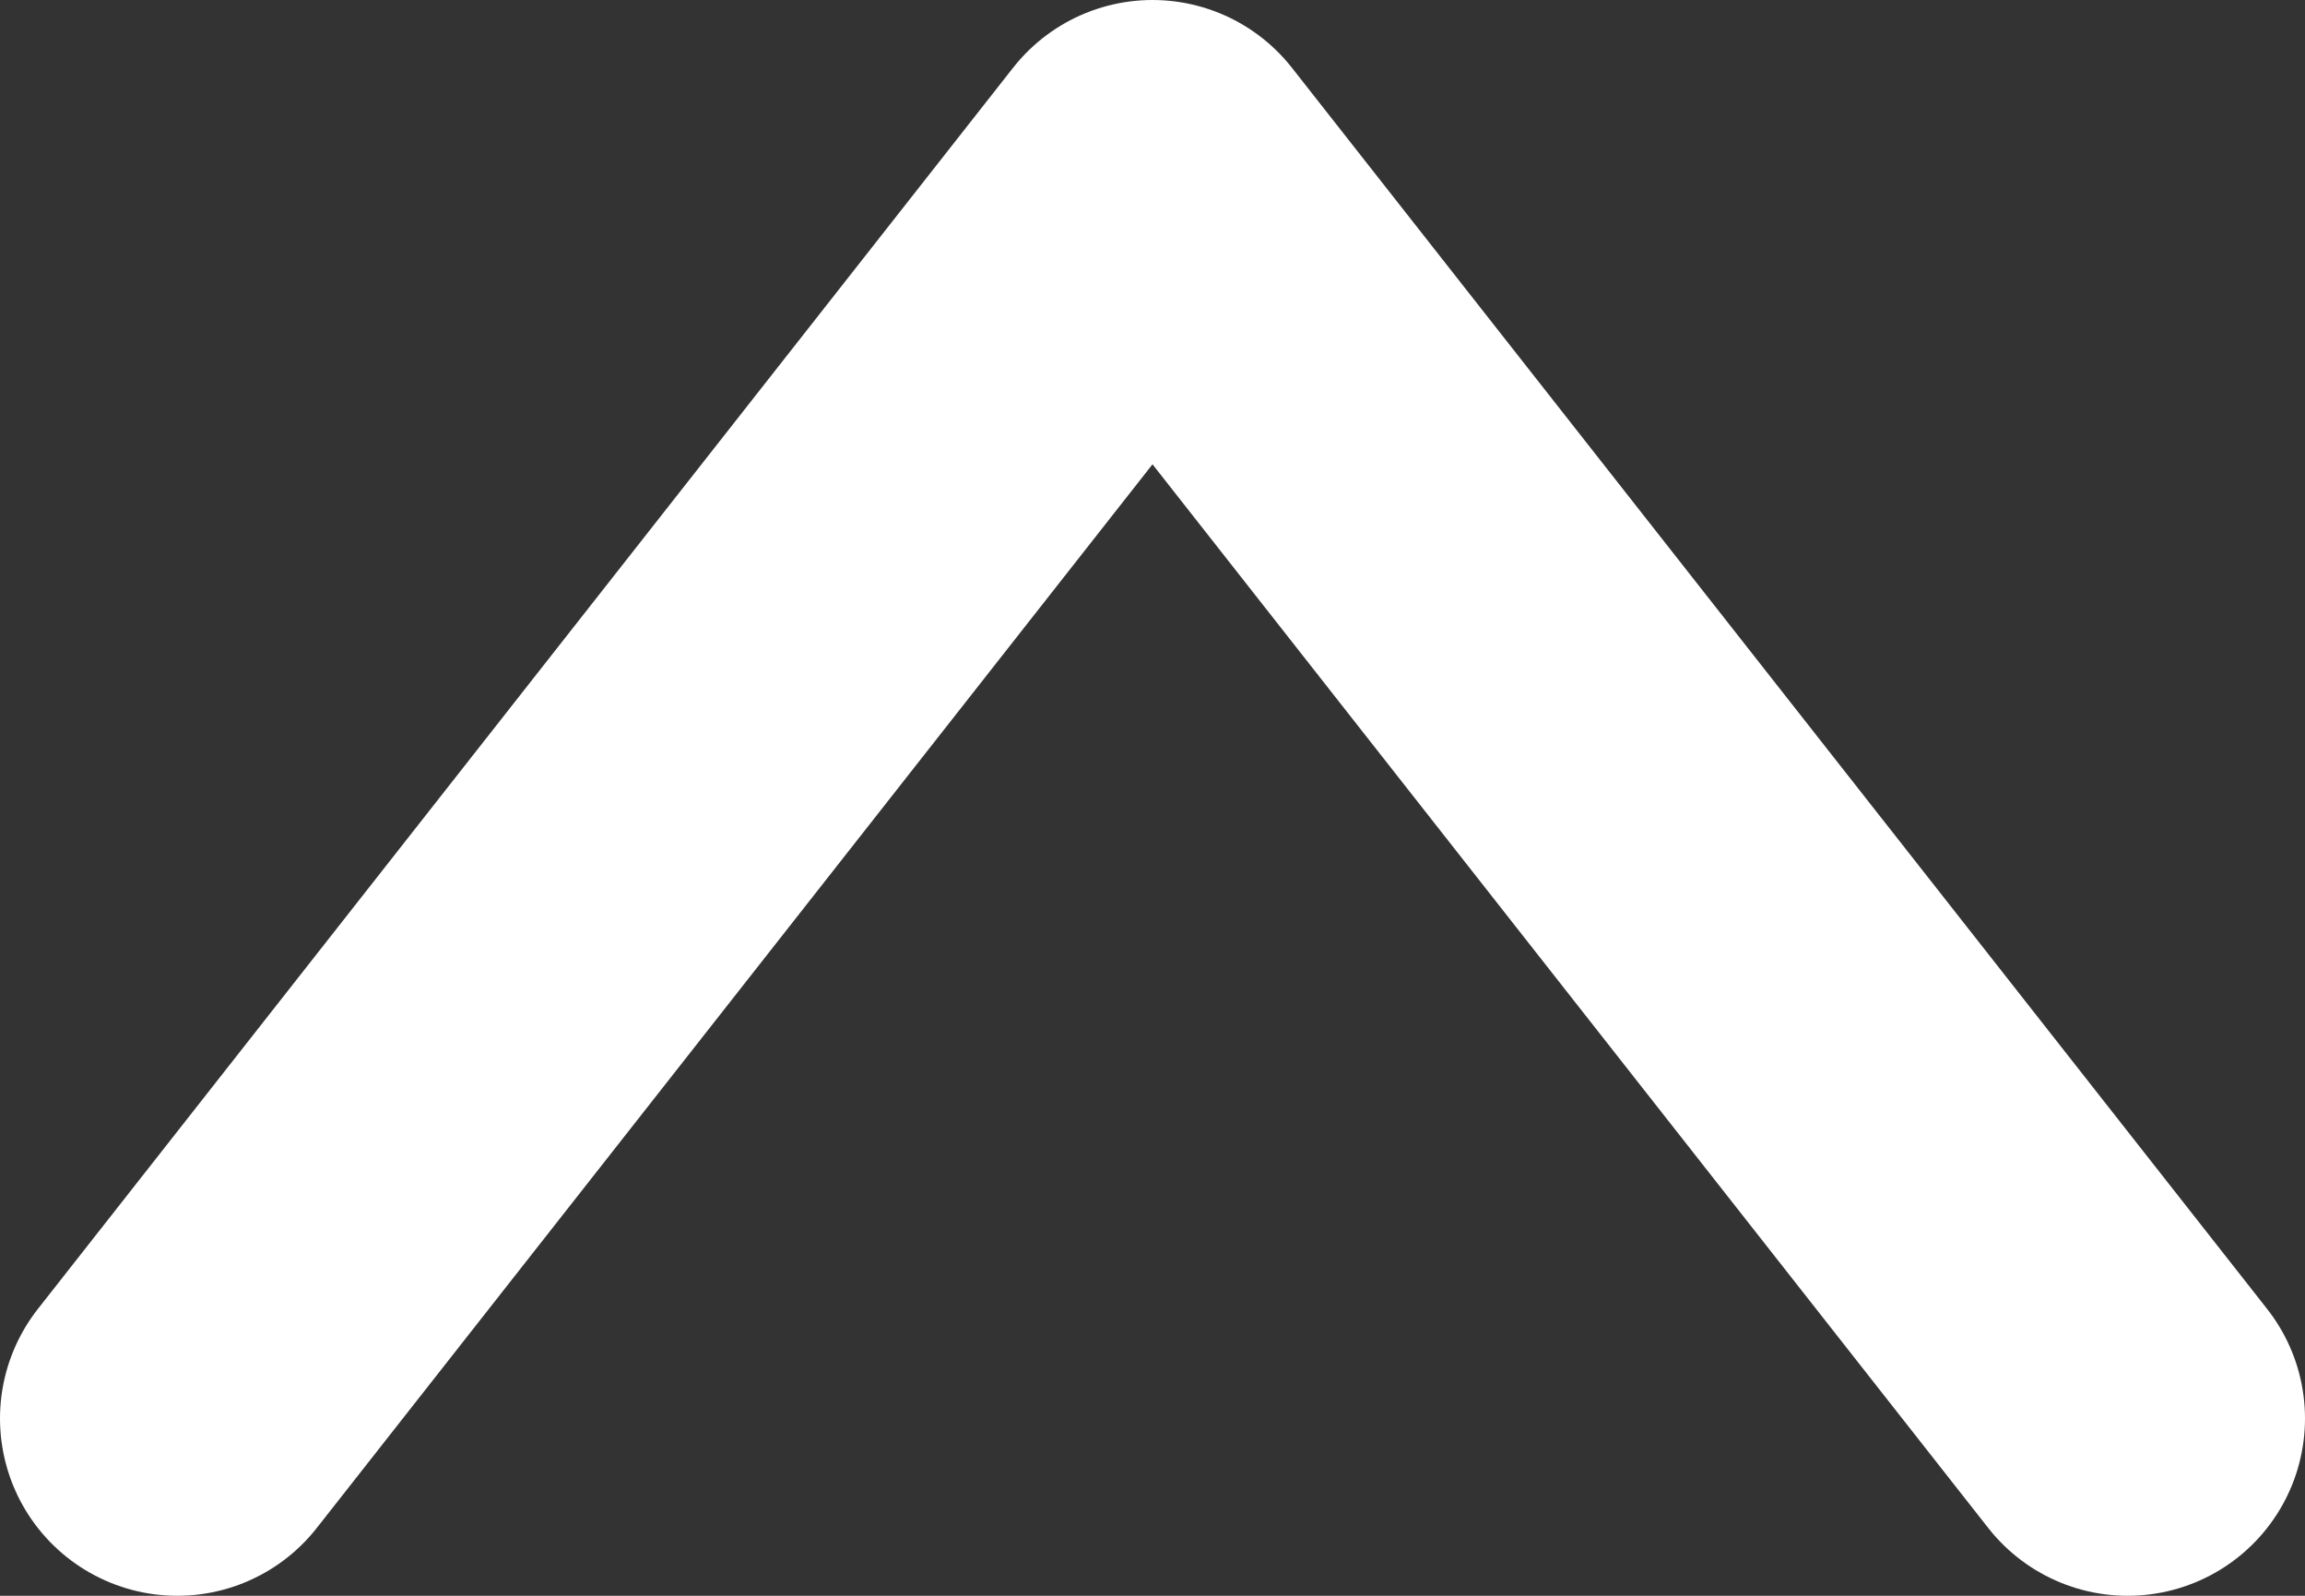 <svg preserveAspectRatio="none" width="100%" height="100%" overflow="visible" style="display: block;" viewBox="0 0 13 9" fill="none" xmlns="http://www.w3.org/2000/svg">
<rect x="0" y="0" width="13" height="9" fill="#333333" stroke="none"/>
<path id="Vector 16" d="M1 8L6.5 1L12 8" stroke="white" stroke-width="2" stroke-linecap="round" stroke-linejoin="round"/>
</svg>
